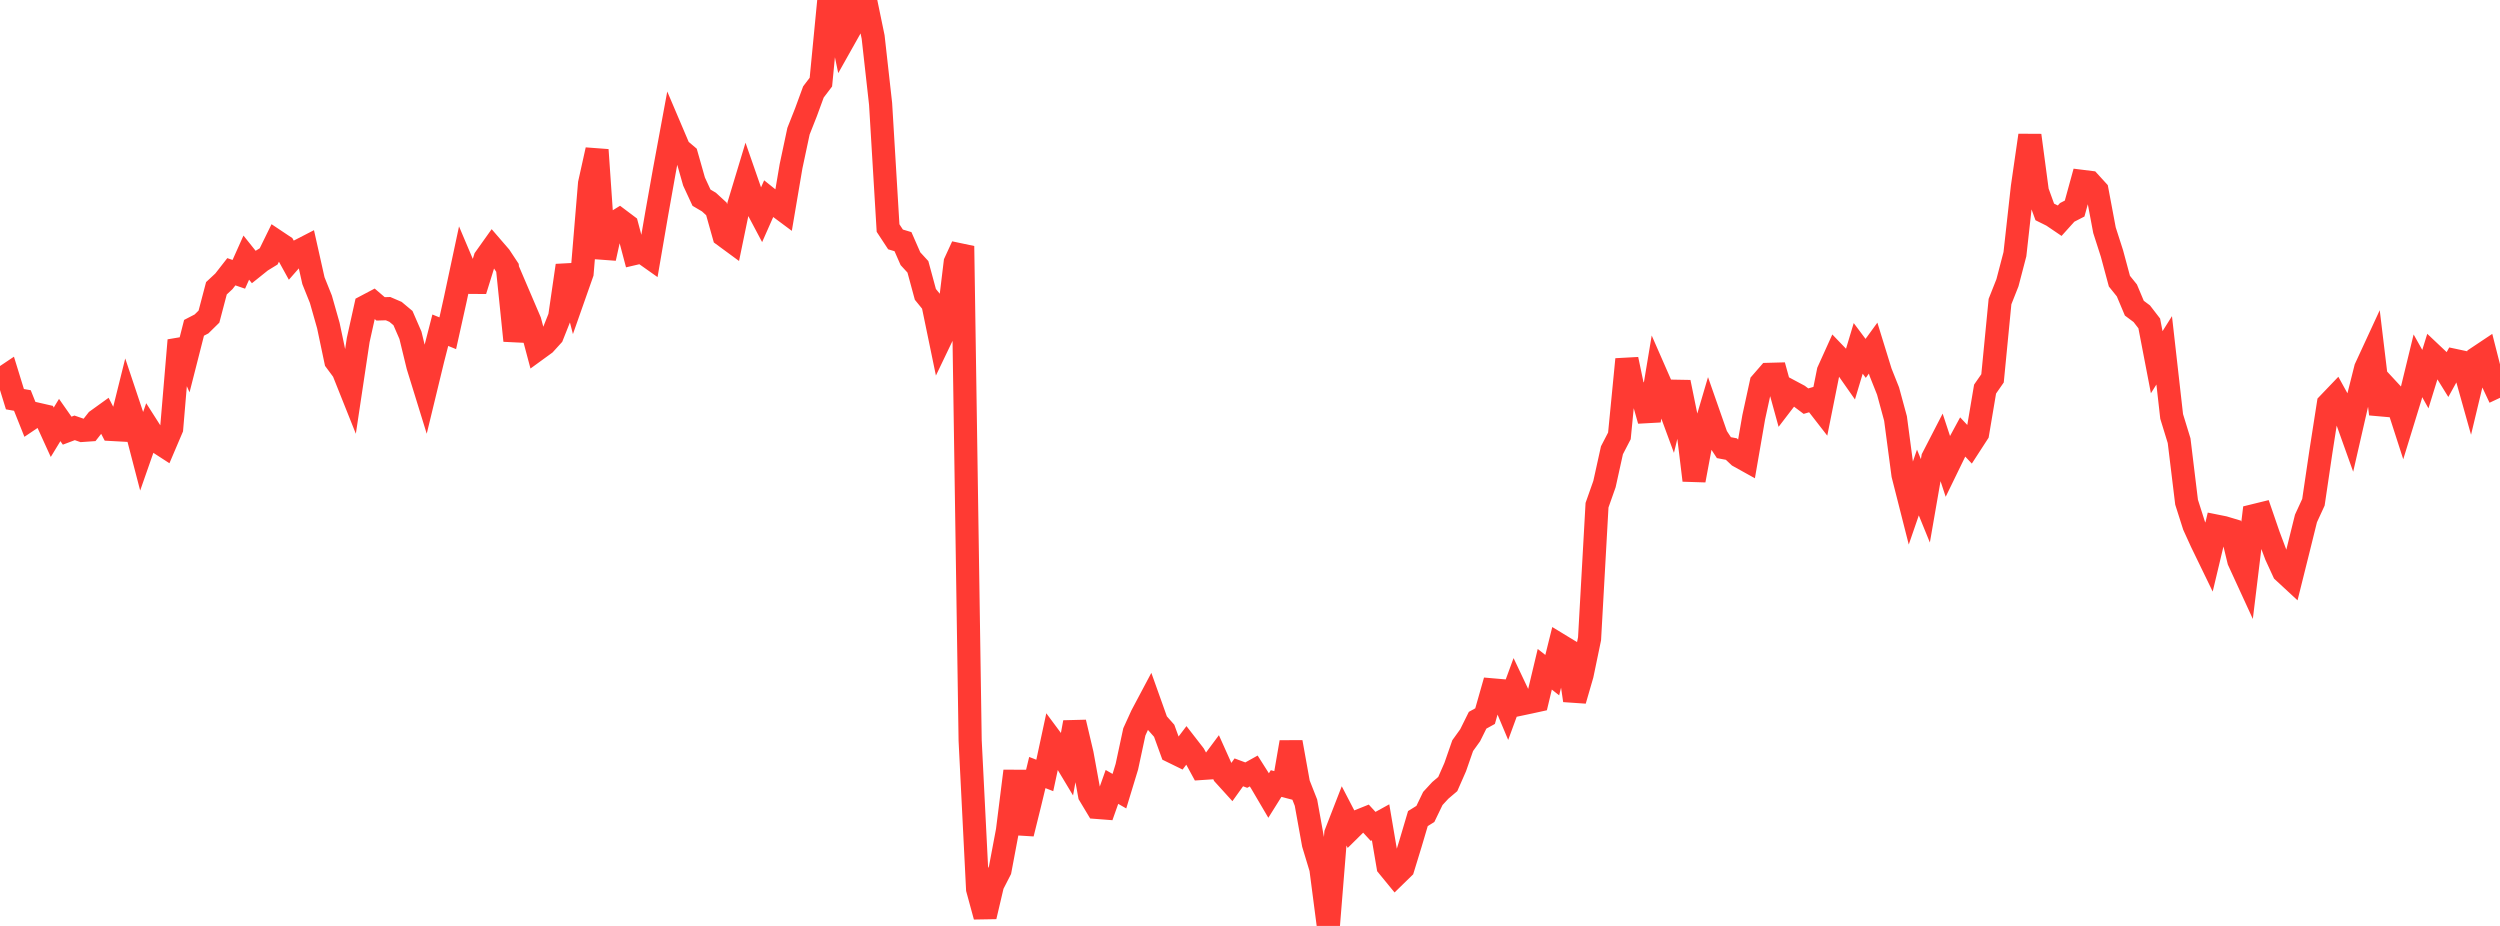 <?xml version="1.0" standalone="no"?>
<!DOCTYPE svg PUBLIC "-//W3C//DTD SVG 1.1//EN" "http://www.w3.org/Graphics/SVG/1.1/DTD/svg11.dtd">

<svg width="135" height="50" viewBox="0 0 135 50" preserveAspectRatio="none" 
  xmlns="http://www.w3.org/2000/svg"
  xmlns:xlink="http://www.w3.org/1999/xlink">


<polyline points="0.0, 20.518 0.403, 20.248 0.806, 21.556 1.209, 21.627 1.612, 22.637 2.015, 22.366 2.418, 22.458 2.821, 23.343 3.224, 22.681 3.627, 23.256 4.03, 23.104 4.433, 23.243 4.836, 23.215 5.239, 22.701 5.642, 22.411 6.045, 23.191 6.448, 23.213 6.851, 21.592 7.254, 22.797 7.657, 24.346 8.06, 23.194 8.463, 23.826 8.866, 24.087 9.269, 23.141 9.672, 18.376 10.075, 19.284 10.478, 17.702 10.881, 17.493 11.284, 17.097 11.687, 15.567 12.09, 15.191 12.493, 14.675 12.896, 14.813 13.299, 13.912 13.701, 14.415 14.104, 14.092 14.507, 13.845 14.91, 13.023 15.313, 13.292 15.716, 14.024 16.119, 13.564 16.522, 13.356 16.925, 15.155 17.328, 16.161 17.731, 17.579 18.134, 19.493 18.537, 20.037 18.94, 21.047 19.343, 18.362 19.746, 16.546 20.149, 16.333 20.552, 16.679 20.955, 16.667 21.358, 16.84 21.761, 17.177 22.164, 18.105 22.567, 19.764 22.97, 21.068 23.373, 19.403 23.776, 17.832 24.179, 17.996 24.582, 16.182 24.985, 14.294 25.388, 15.246 25.791, 15.249 26.194, 13.952 26.597, 13.386 27.0, 13.853 27.403, 14.463 27.806, 18.394 28.209, 16.404 28.612, 17.346 29.015, 18.859 29.418, 18.566 29.821, 18.123 30.224, 17.109 30.627, 14.338 31.03, 15.897 31.433, 14.751 31.836, 9.909 32.239, 8.093 32.642, 13.948 33.045, 12.115 33.448, 11.867 33.851, 12.17 34.254, 13.69 34.657, 13.596 35.06, 13.881 35.463, 11.538 35.866, 9.276 36.269, 7.096 36.672, 8.043 37.075, 8.384 37.478, 9.804 37.881, 10.675 38.284, 10.913 38.687, 11.283 39.09, 12.717 39.493, 13.013 39.896, 11.062 40.299, 9.728 40.701, 10.884 41.104, 11.644 41.507, 10.733 41.91, 11.056 42.313, 11.356 42.716, 8.979 43.119, 7.085 43.522, 6.064 43.925, 4.965 44.328, 4.434 44.731, 0.273 45.134, 0.252 45.537, 2.19 45.94, 1.473 46.343, 0.0 46.746, 0.052 47.149, 2 47.552, 5.608 47.955, 12.315 48.358, 12.929 48.761, 13.05 49.164, 13.97 49.567, 14.409 49.97, 15.896 50.373, 16.392 50.776, 18.34 51.179, 17.499 51.582, 14.169 51.985, 13.293 52.388, 39.99 52.791, 48.012 53.194, 49.491 53.597, 47.778 54.0, 46.991 54.403, 44.853 54.806, 41.64 55.209, 45.018 55.612, 43.388 56.015, 41.717 56.418, 41.874 56.821, 39.998 57.224, 40.541 57.627, 41.212 58.03, 39.006 58.433, 40.717 58.836, 42.928 59.239, 43.6 59.642, 43.631 60.045, 42.493 60.448, 42.724 60.851, 41.4 61.254, 39.522 61.657, 38.637 62.06, 37.878 62.463, 39.008 62.866, 39.462 63.269, 40.572 63.672, 40.769 64.075, 40.237 64.478, 40.756 64.881, 41.497 65.284, 41.47 65.687, 40.928 66.09, 41.826 66.493, 42.27 66.896, 41.707 67.299, 41.857 67.701, 41.633 68.104, 42.269 68.507, 42.955 68.91, 42.311 69.313, 42.416 69.716, 40.077 70.119, 42.318 70.522, 43.342 70.925, 45.575 71.328, 46.906 71.731, 50.0 72.134, 45.009 72.537, 43.972 72.94, 44.748 73.343, 44.35 73.746, 44.188 74.149, 44.626 74.552, 44.404 74.955, 46.778 75.358, 47.27 75.761, 46.877 76.164, 45.562 76.567, 44.203 76.97, 43.953 77.373, 43.118 77.776, 42.681 78.179, 42.339 78.582, 41.422 78.985, 40.265 79.388, 39.705 79.791, 38.893 80.194, 38.671 80.597, 37.254 81.0, 37.289 81.403, 38.249 81.806, 37.151 82.209, 38.001 82.612, 37.916 83.015, 37.828 83.418, 36.14 83.821, 36.458 84.224, 34.835 84.627, 35.08 85.03, 37.824 85.433, 36.432 85.836, 34.494 86.239, 27.281 86.642, 26.139 87.045, 24.314 87.448, 23.537 87.851, 19.404 88.254, 21.327 88.657, 21.281 89.06, 22.711 89.463, 20.293 89.866, 21.213 90.269, 22.308 90.672, 20.642 91.075, 22.62 91.478, 25.937 91.881, 23.774 92.284, 22.404 92.687, 23.555 93.09, 24.173 93.493, 24.249 93.896, 24.629 94.299, 24.853 94.701, 22.532 95.104, 20.68 95.507, 20.216 95.91, 20.205 96.313, 21.67 96.716, 21.144 97.119, 21.359 97.522, 21.662 97.925, 21.544 98.328, 22.063 98.731, 20.052 99.134, 19.16 99.537, 19.579 99.94, 20.155 100.343, 18.813 100.746, 19.352 101.149, 18.799 101.552, 20.104 101.955, 21.115 102.358, 22.599 102.761, 25.637 103.164, 27.224 103.567, 26.055 103.97, 27.044 104.373, 24.728 104.776, 23.946 105.179, 25.169 105.582, 24.341 105.985, 23.596 106.388, 24.025 106.791, 23.403 107.194, 21.011 107.597, 20.431 108.0, 16.286 108.403, 15.267 108.806, 13.725 109.209, 10.096 109.612, 7.31 110.015, 10.333 110.418, 11.444 110.821, 11.644 111.224, 11.917 111.627, 11.469 112.03, 11.262 112.433, 9.795 112.836, 9.845 113.239, 10.287 113.642, 12.431 114.045, 13.686 114.448, 15.182 114.851, 15.683 115.254, 16.641 115.657, 16.942 116.06, 17.465 116.463, 19.56 116.866, 18.918 117.269, 22.486 117.672, 23.798 118.075, 27.117 118.478, 28.382 118.881, 29.267 119.284, 30.098 119.687, 28.411 120.09, 28.492 120.493, 28.613 120.896, 30.28 121.299, 31.157 121.701, 27.848 122.104, 27.749 122.507, 28.921 122.91, 29.993 123.313, 30.869 123.716, 31.242 124.119, 29.626 124.522, 27.997 124.925, 27.122 125.328, 24.393 125.731, 21.813 126.134, 21.392 126.537, 22.122 126.94, 23.249 127.343, 21.488 127.746, 19.885 128.149, 19.013 128.552, 22.359 128.955, 21.038 129.358, 21.473 129.761, 22.721 130.164, 21.41 130.567, 19.753 130.97, 20.473 131.373, 19.169 131.776, 19.549 132.179, 20.2 132.582, 19.47 132.985, 19.556 133.388, 20.992 133.791, 19.309 134.194, 19.04 134.597, 20.625 135.0, 21.482" fill="none" stroke="#ff3a33" stroke-width="1.25"/>

</svg>